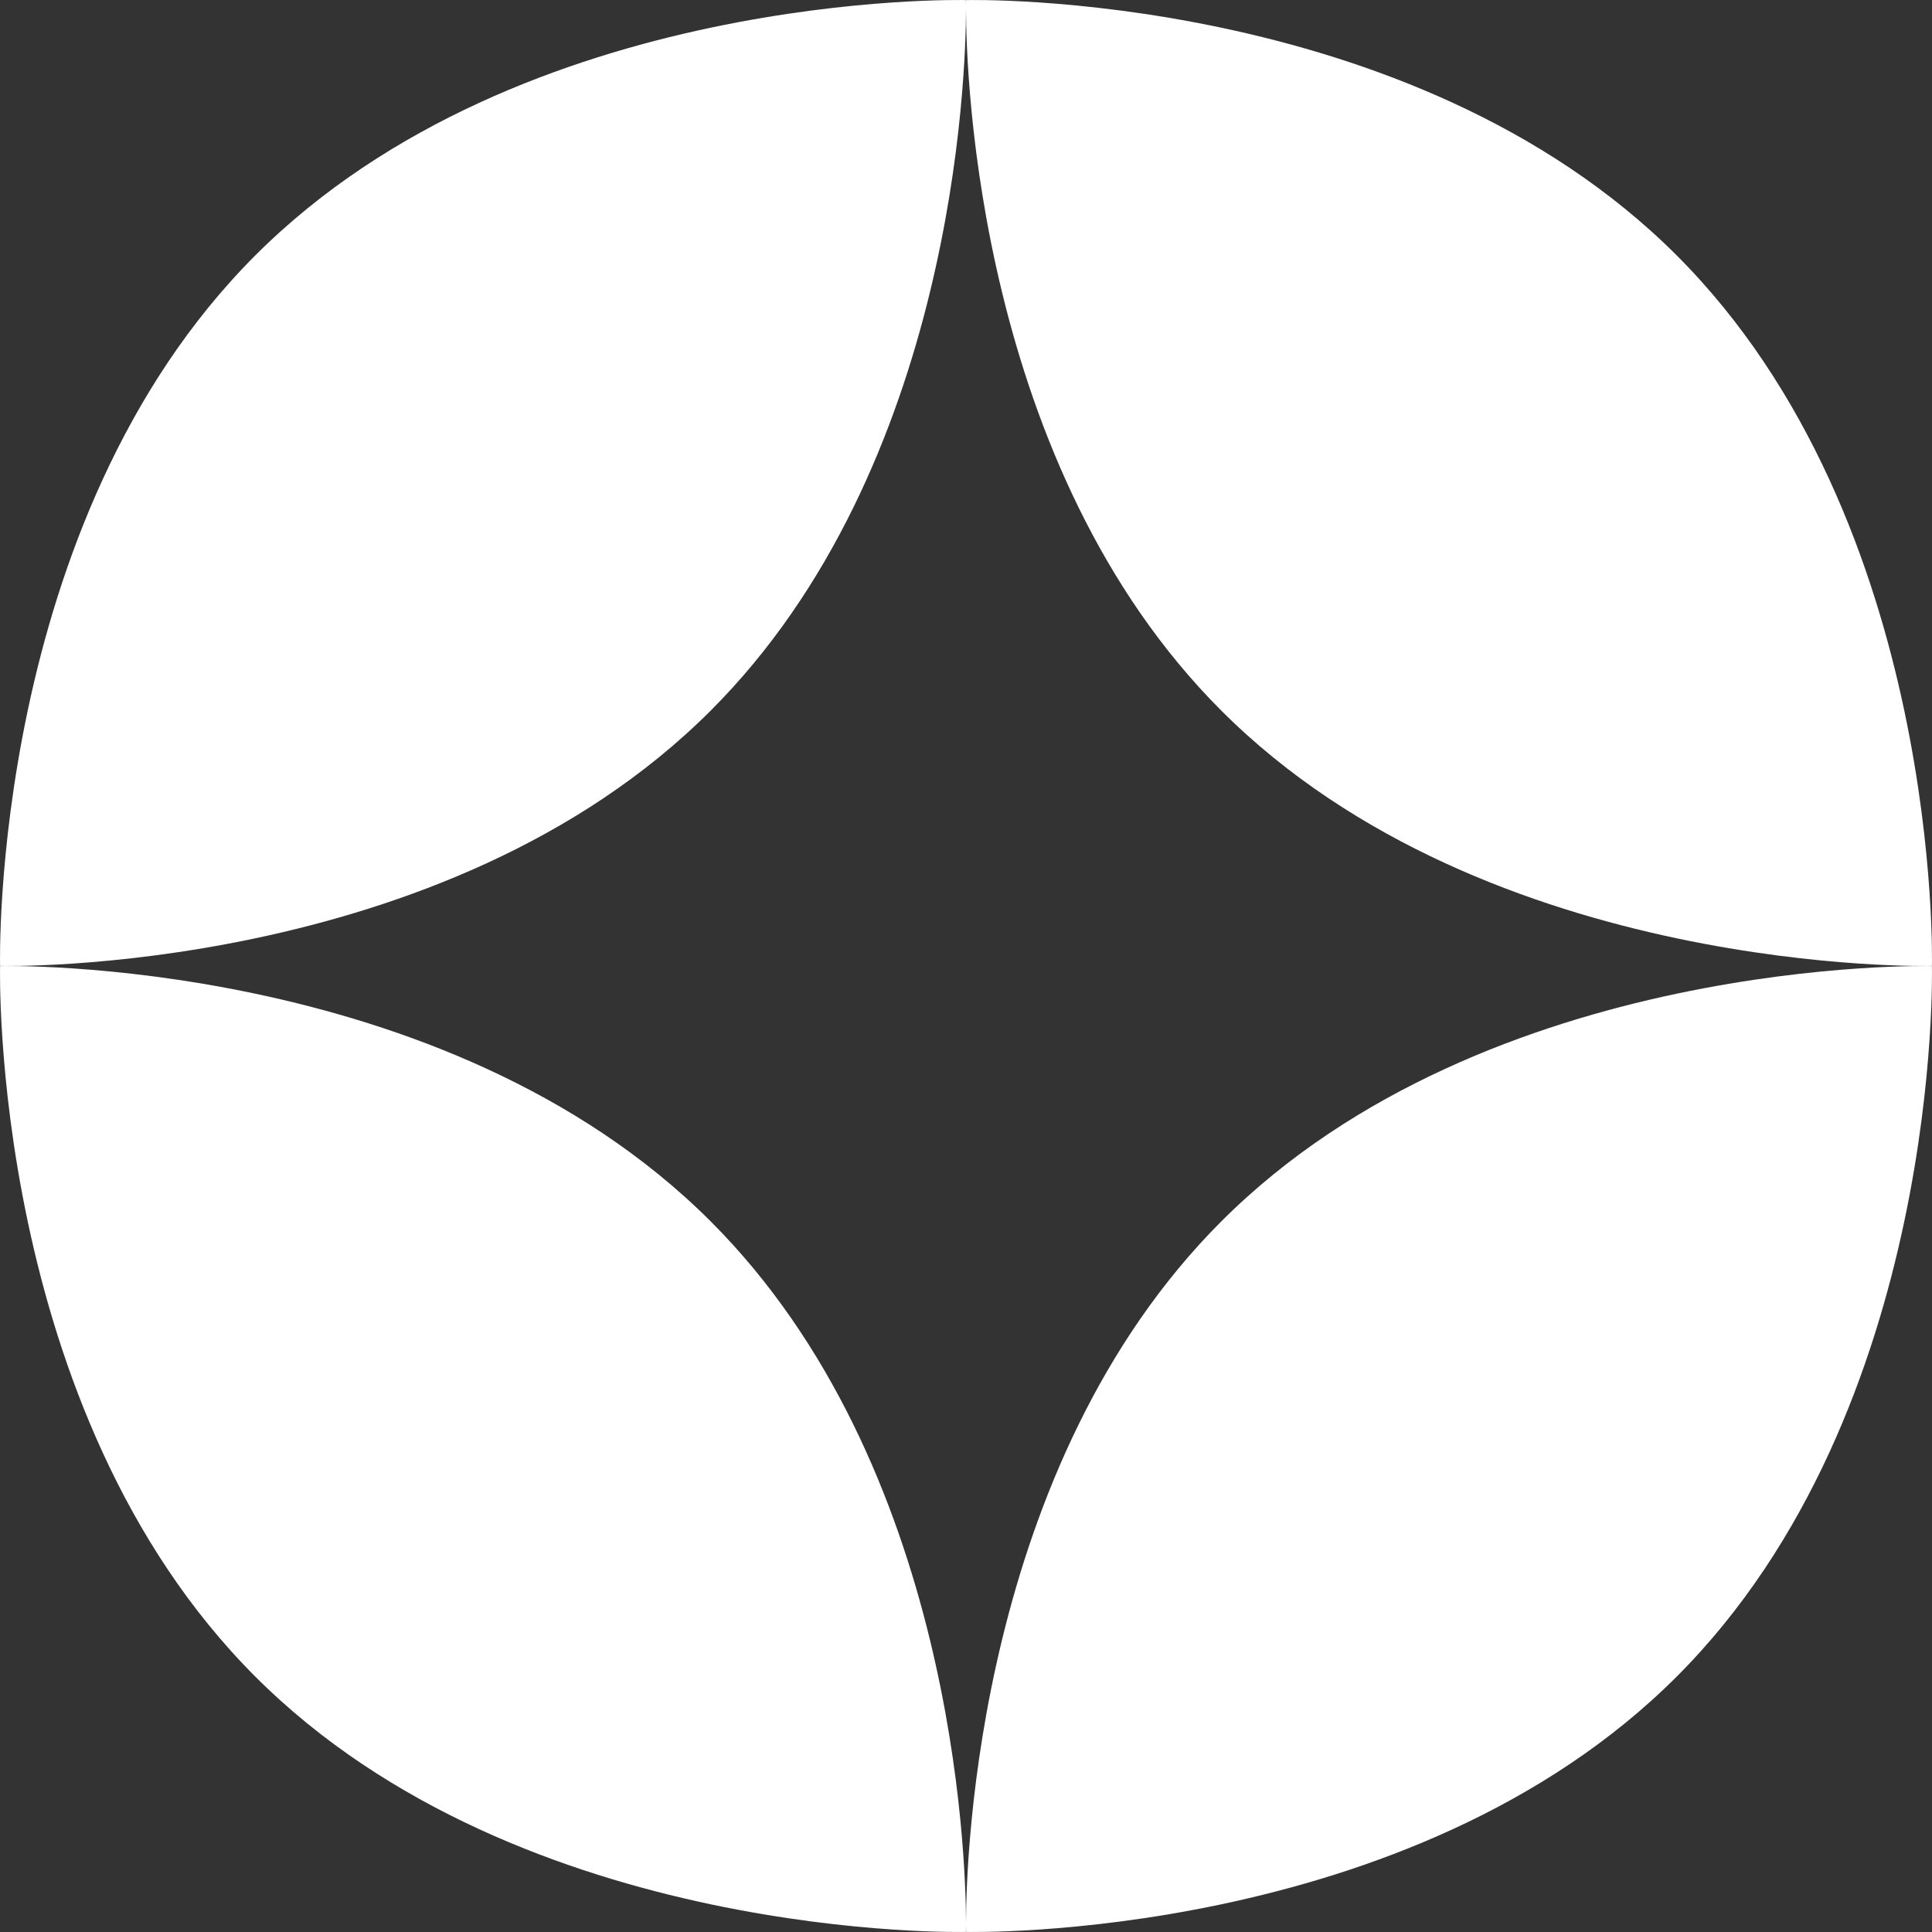 <svg width="24" height="24" viewBox="0 0 24 24" fill="none" xmlns="http://www.w3.org/2000/svg">
<rect x="0" y="0" width="24" height="24" fill="#333333" stroke="none"/>
<path fill-rule="evenodd" clip-rule="evenodd" d="M0.001 11.999C0.001 11.999 -0.141 6.485 3.172 3.172C6.485 -0.141 11.999 0.001 11.999 0.001C11.999 0.001 12 0.029 12 0.083C12 0.06 12 0.042 12 0.029C12.001 0.01 12.001 0.001 12.001 0.001C12.001 0.001 17.515 -0.141 20.828 3.172C24.141 6.485 23.999 11.999 23.999 11.999C23.999 11.999 18.485 12.141 15.172 8.828C12.143 5.8 12.002 0.933 12 0.118C11.998 0.933 11.856 5.8 8.828 8.828C5.515 12.141 0.001 11.999 0.001 11.999ZM20.828 20.828C24.141 17.515 23.999 12.001 23.999 12.001C23.999 12.001 18.485 11.859 15.172 15.172C12.143 18.2 12.002 23.067 12 23.882C11.998 23.067 11.856 18.2 8.828 15.172C5.515 11.859 0.001 12.001 0.001 12.001C0.001 12.001 -0.141 17.515 3.172 20.828C6.485 24.141 11.999 23.999 11.999 23.999C11.999 23.999 12 23.971 12 23.917C12 23.971 12.001 23.999 12.001 23.999C12.001 23.999 17.515 24.141 20.828 20.828Z" fill="white"/>
</svg>
